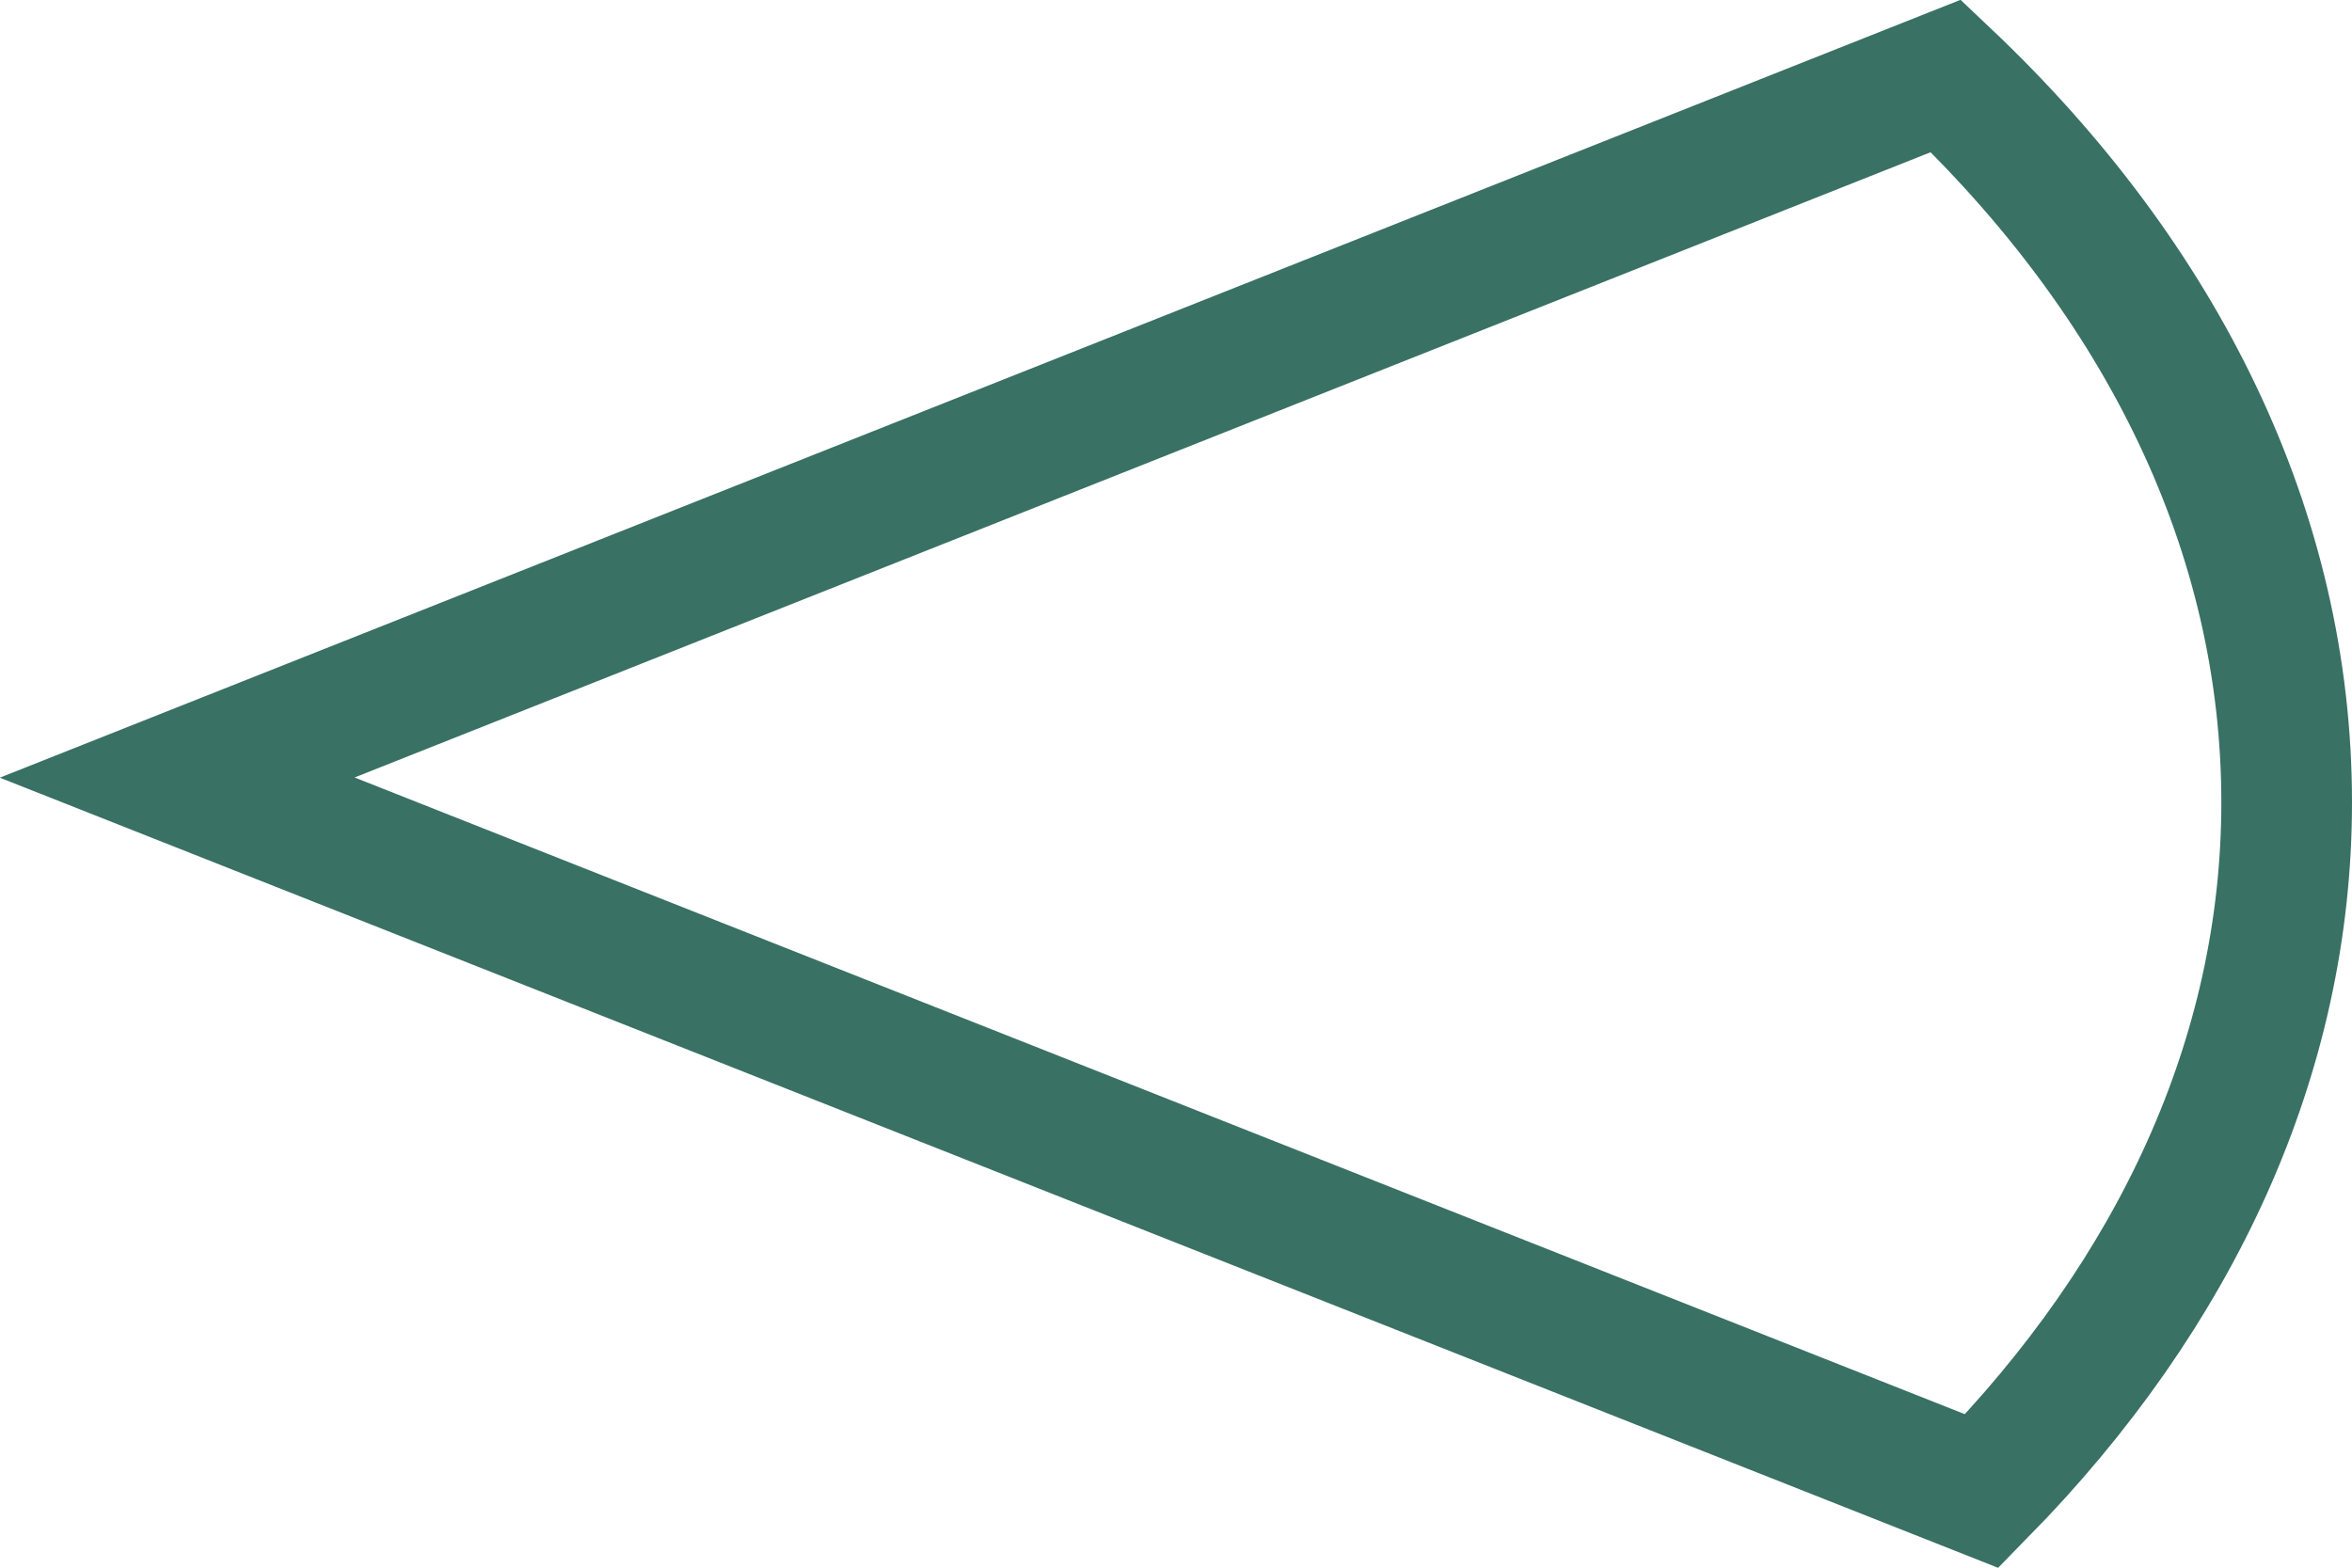 <?xml version="1.0" encoding="UTF-8"?> <svg xmlns="http://www.w3.org/2000/svg" width="18" height="12" viewBox="0 0 18 12" fill="none"><path d="M14.892 0.581C16.549 2.15 17.5 4.075 17.5 6.142C17.5 8.085 16.65 9.902 15.167 11.414L1.356 5.952L14.892 0.581Z" stroke="#397164"></path></svg> 